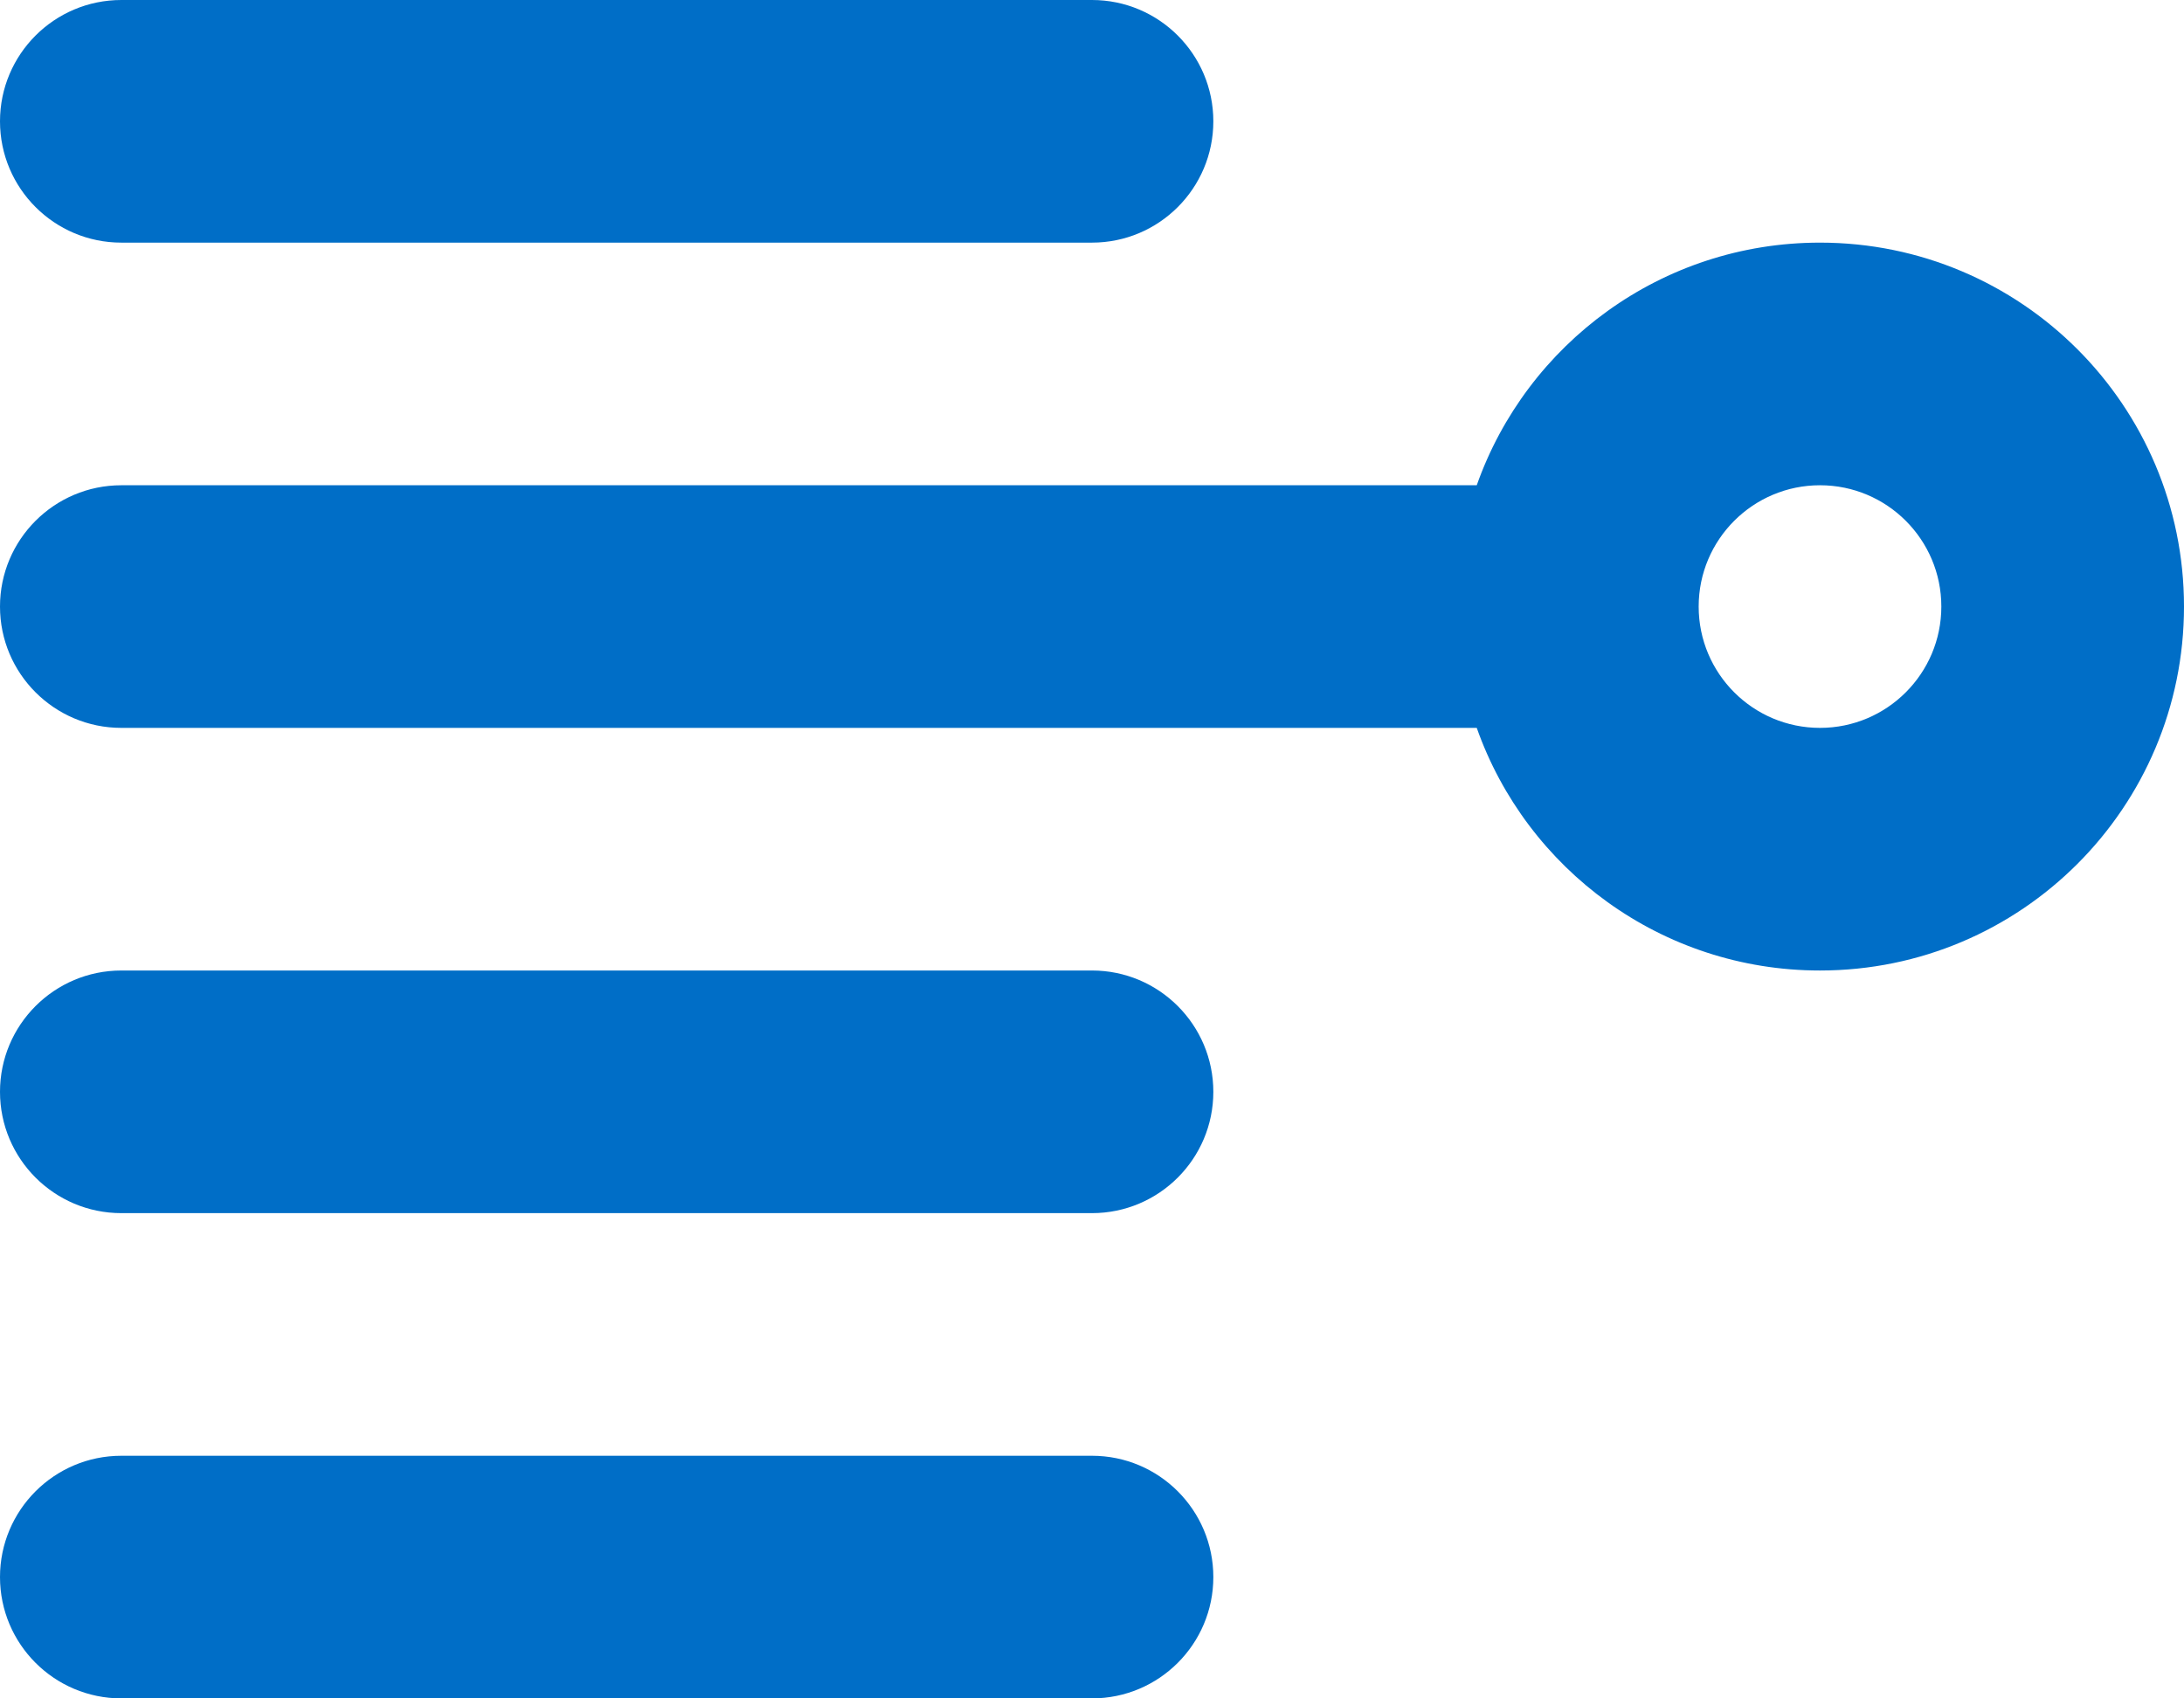 <svg width="18" height="14" viewBox="0 0 18 14" fill="none" xmlns="http://www.w3.org/2000/svg">
    <path
        d="M-8.74228e-08 1C-3.91405e-08 0.448 0.448 3.91405e-08 1 8.74228e-08L9 7.86805e-07C9.552 8.35087e-07 10 0.448 10 1C10 1.552 9.552 2 9 2L1 2C0.448 2 -1.35705e-07 1.552 -8.74228e-08 1Z"
        fill="#006EC7"  />
    <path
        d="M-7.86805e-07 9C-7.38523e-07 8.448 0.448 8 1 8L9 8C9.552 8 10 8.448 10 9C10 9.552 9.552 10 9 10L1 10C0.448 10 -8.35087e-07 9.552 -7.86805e-07 9Z"
        fill="#006EC7" />
    <path
        d="M-1.1365e-06 13C-1.08821e-06 12.448 0.448 12 1 12L9 12C9.552 12 10 12.448 10 13C10 13.552 9.552 14 9 14L1 14C0.448 14 -1.18478e-06 13.552 -1.1365e-06 13Z"
        fill="#006EC7" />
    <path fill-rule="evenodd" clip-rule="evenodd"
        d="M12.171 6C12.582 7.165 13.694 8 15 8C16.657 8 18 6.657 18 5C18 3.343 16.657 2 15 2C13.694 2 12.582 2.835 12.171 4L1 4C0.448 4 -2.13986e-07 4.448 -2.62268e-07 5C-3.10551e-07 5.552 0.448 6 1 6L12.171 6ZM16 5C16 5.552 15.552 6 15 6C14.448 6 14 5.552 14 5C14 4.448 14.448 4 15 4C15.552 4 16 4.448 16 5Z"
        fill="#006EC7" />
</svg>
